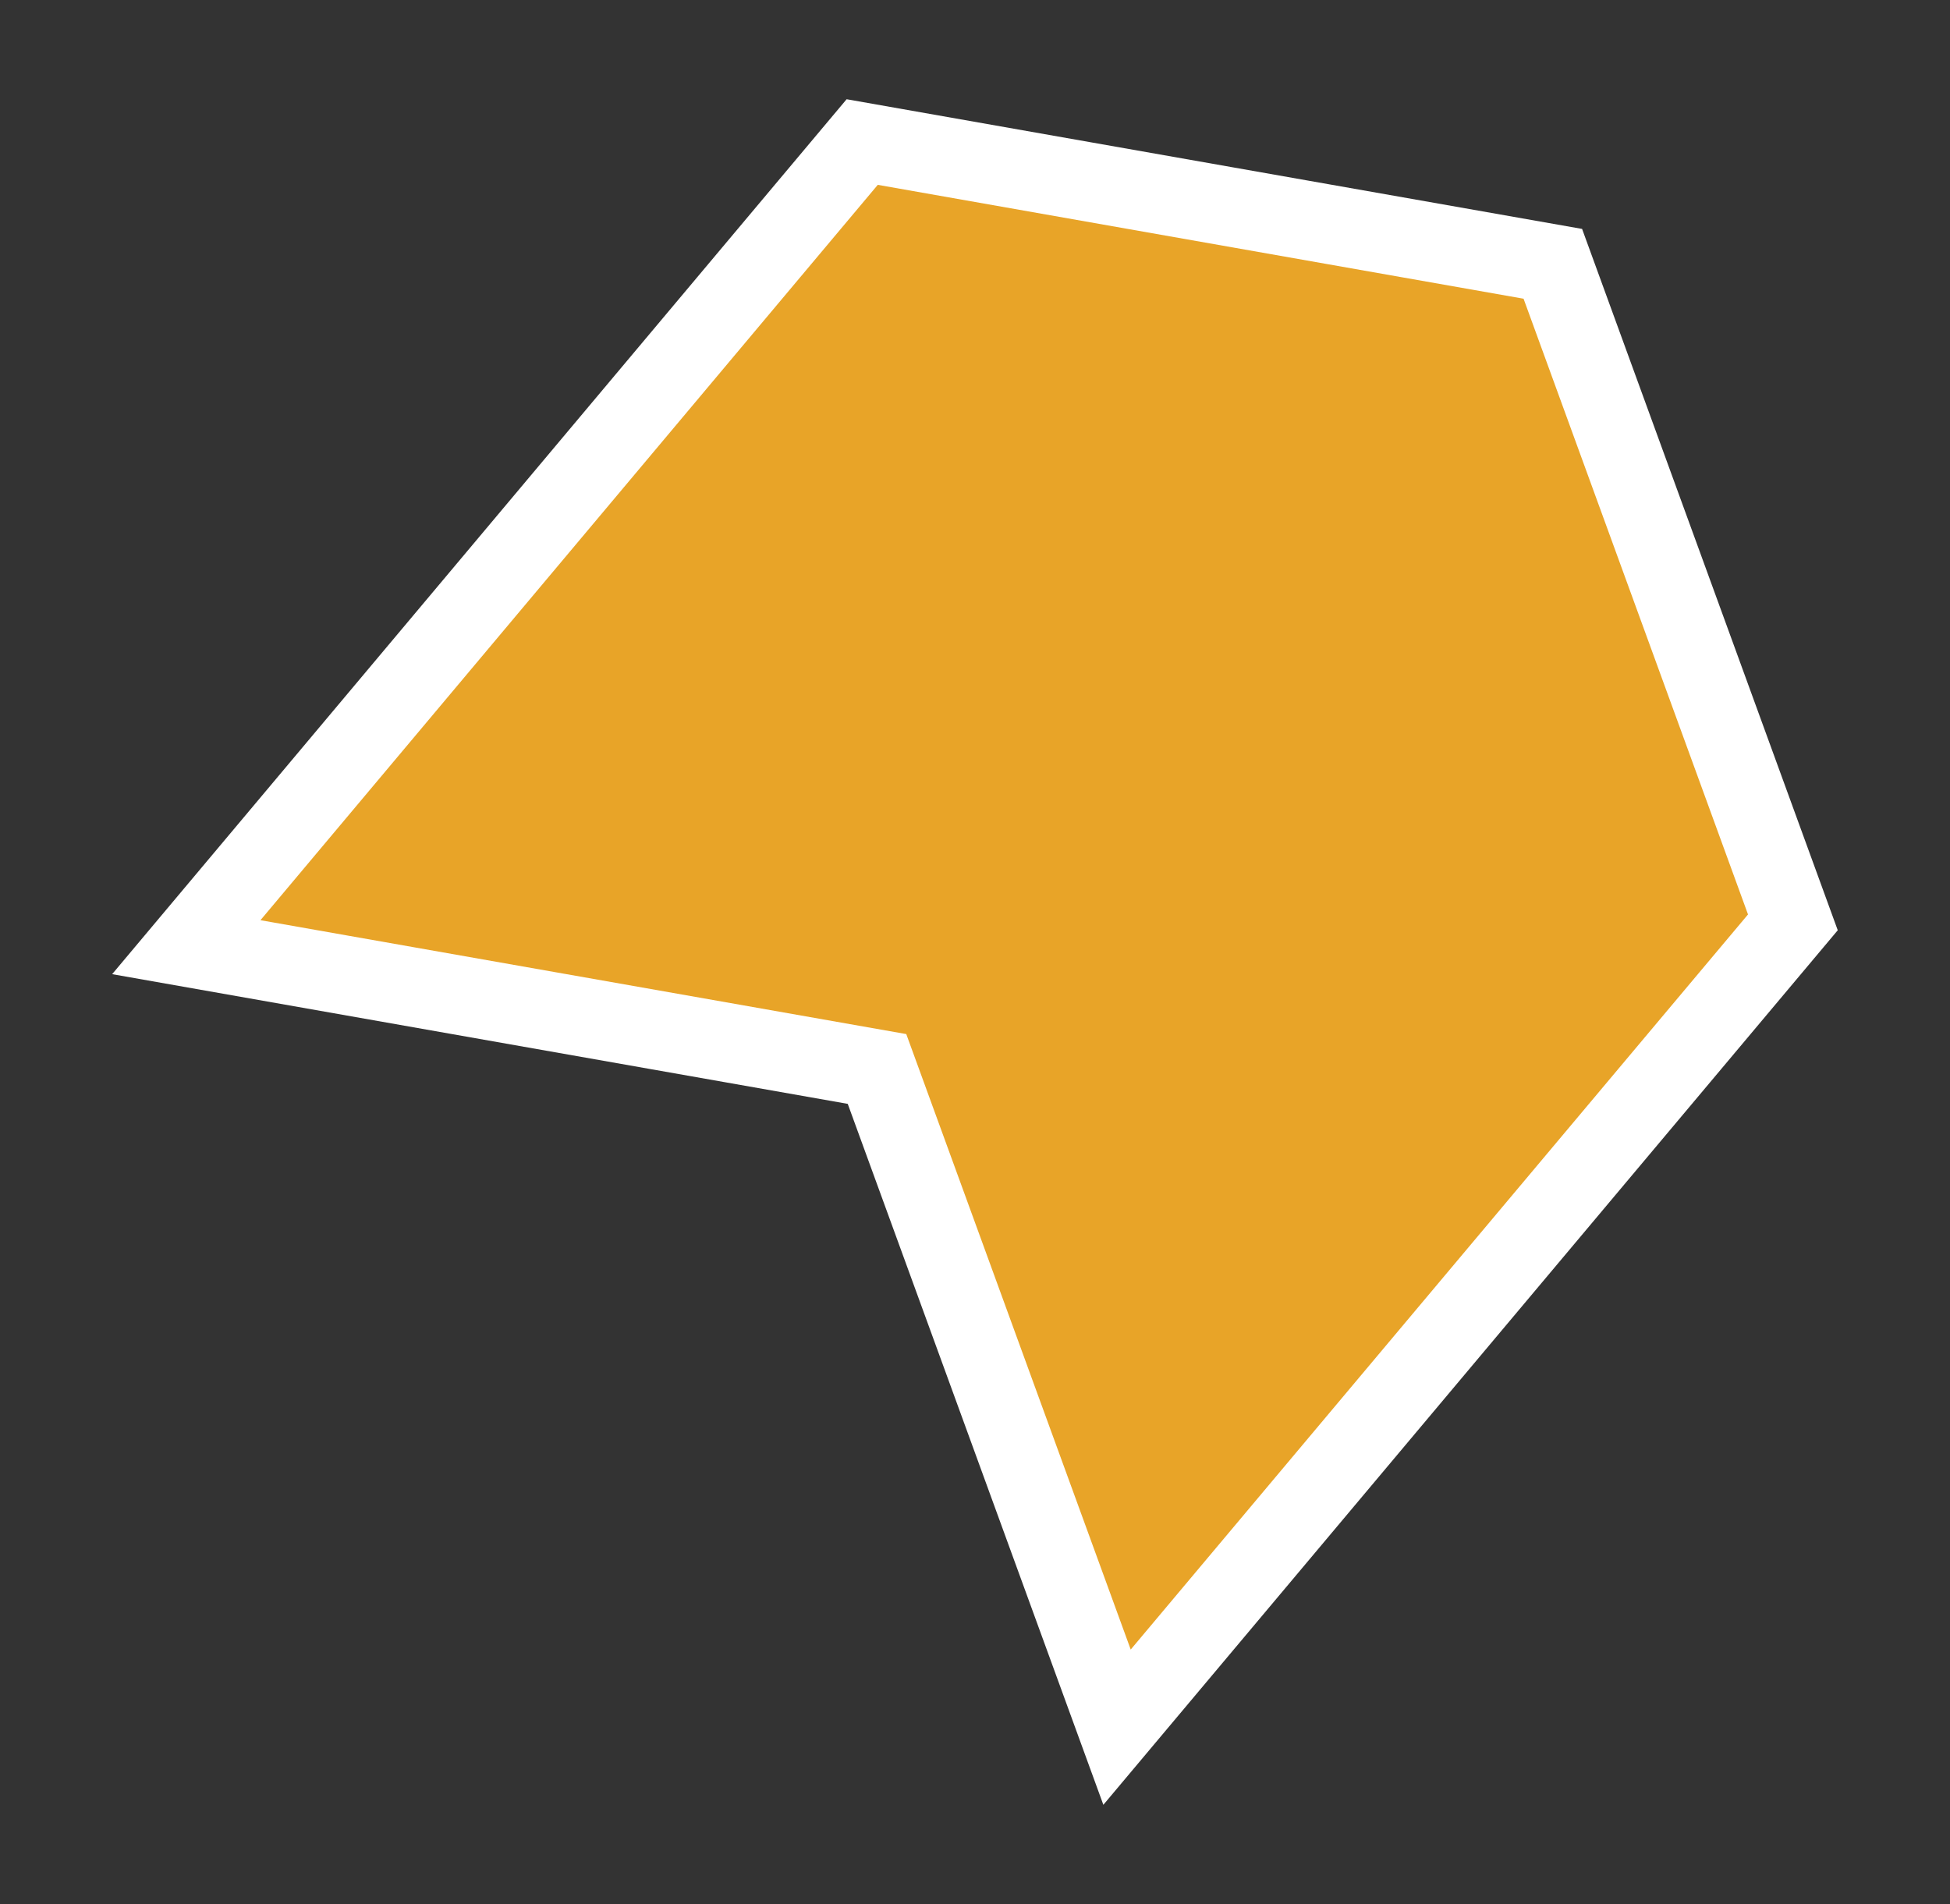 <svg xmlns="http://www.w3.org/2000/svg" width="24.717" height="24.134" viewBox="0 0 24.717 24.134">
  <rect x="0" y="0" width="24.717" height="24.134" fill="#333333" stroke="none"/>
  <path id="Path_301" data-name="Path 301" d="M8.89,11.538H0L6.665,0h8.889L20,7.692,13.335,19.226Z" transform="translate(4.365 0.643) rotate(10)" fill="#e8a428" stroke="#fff" stroke-width="1"/>
</svg>
